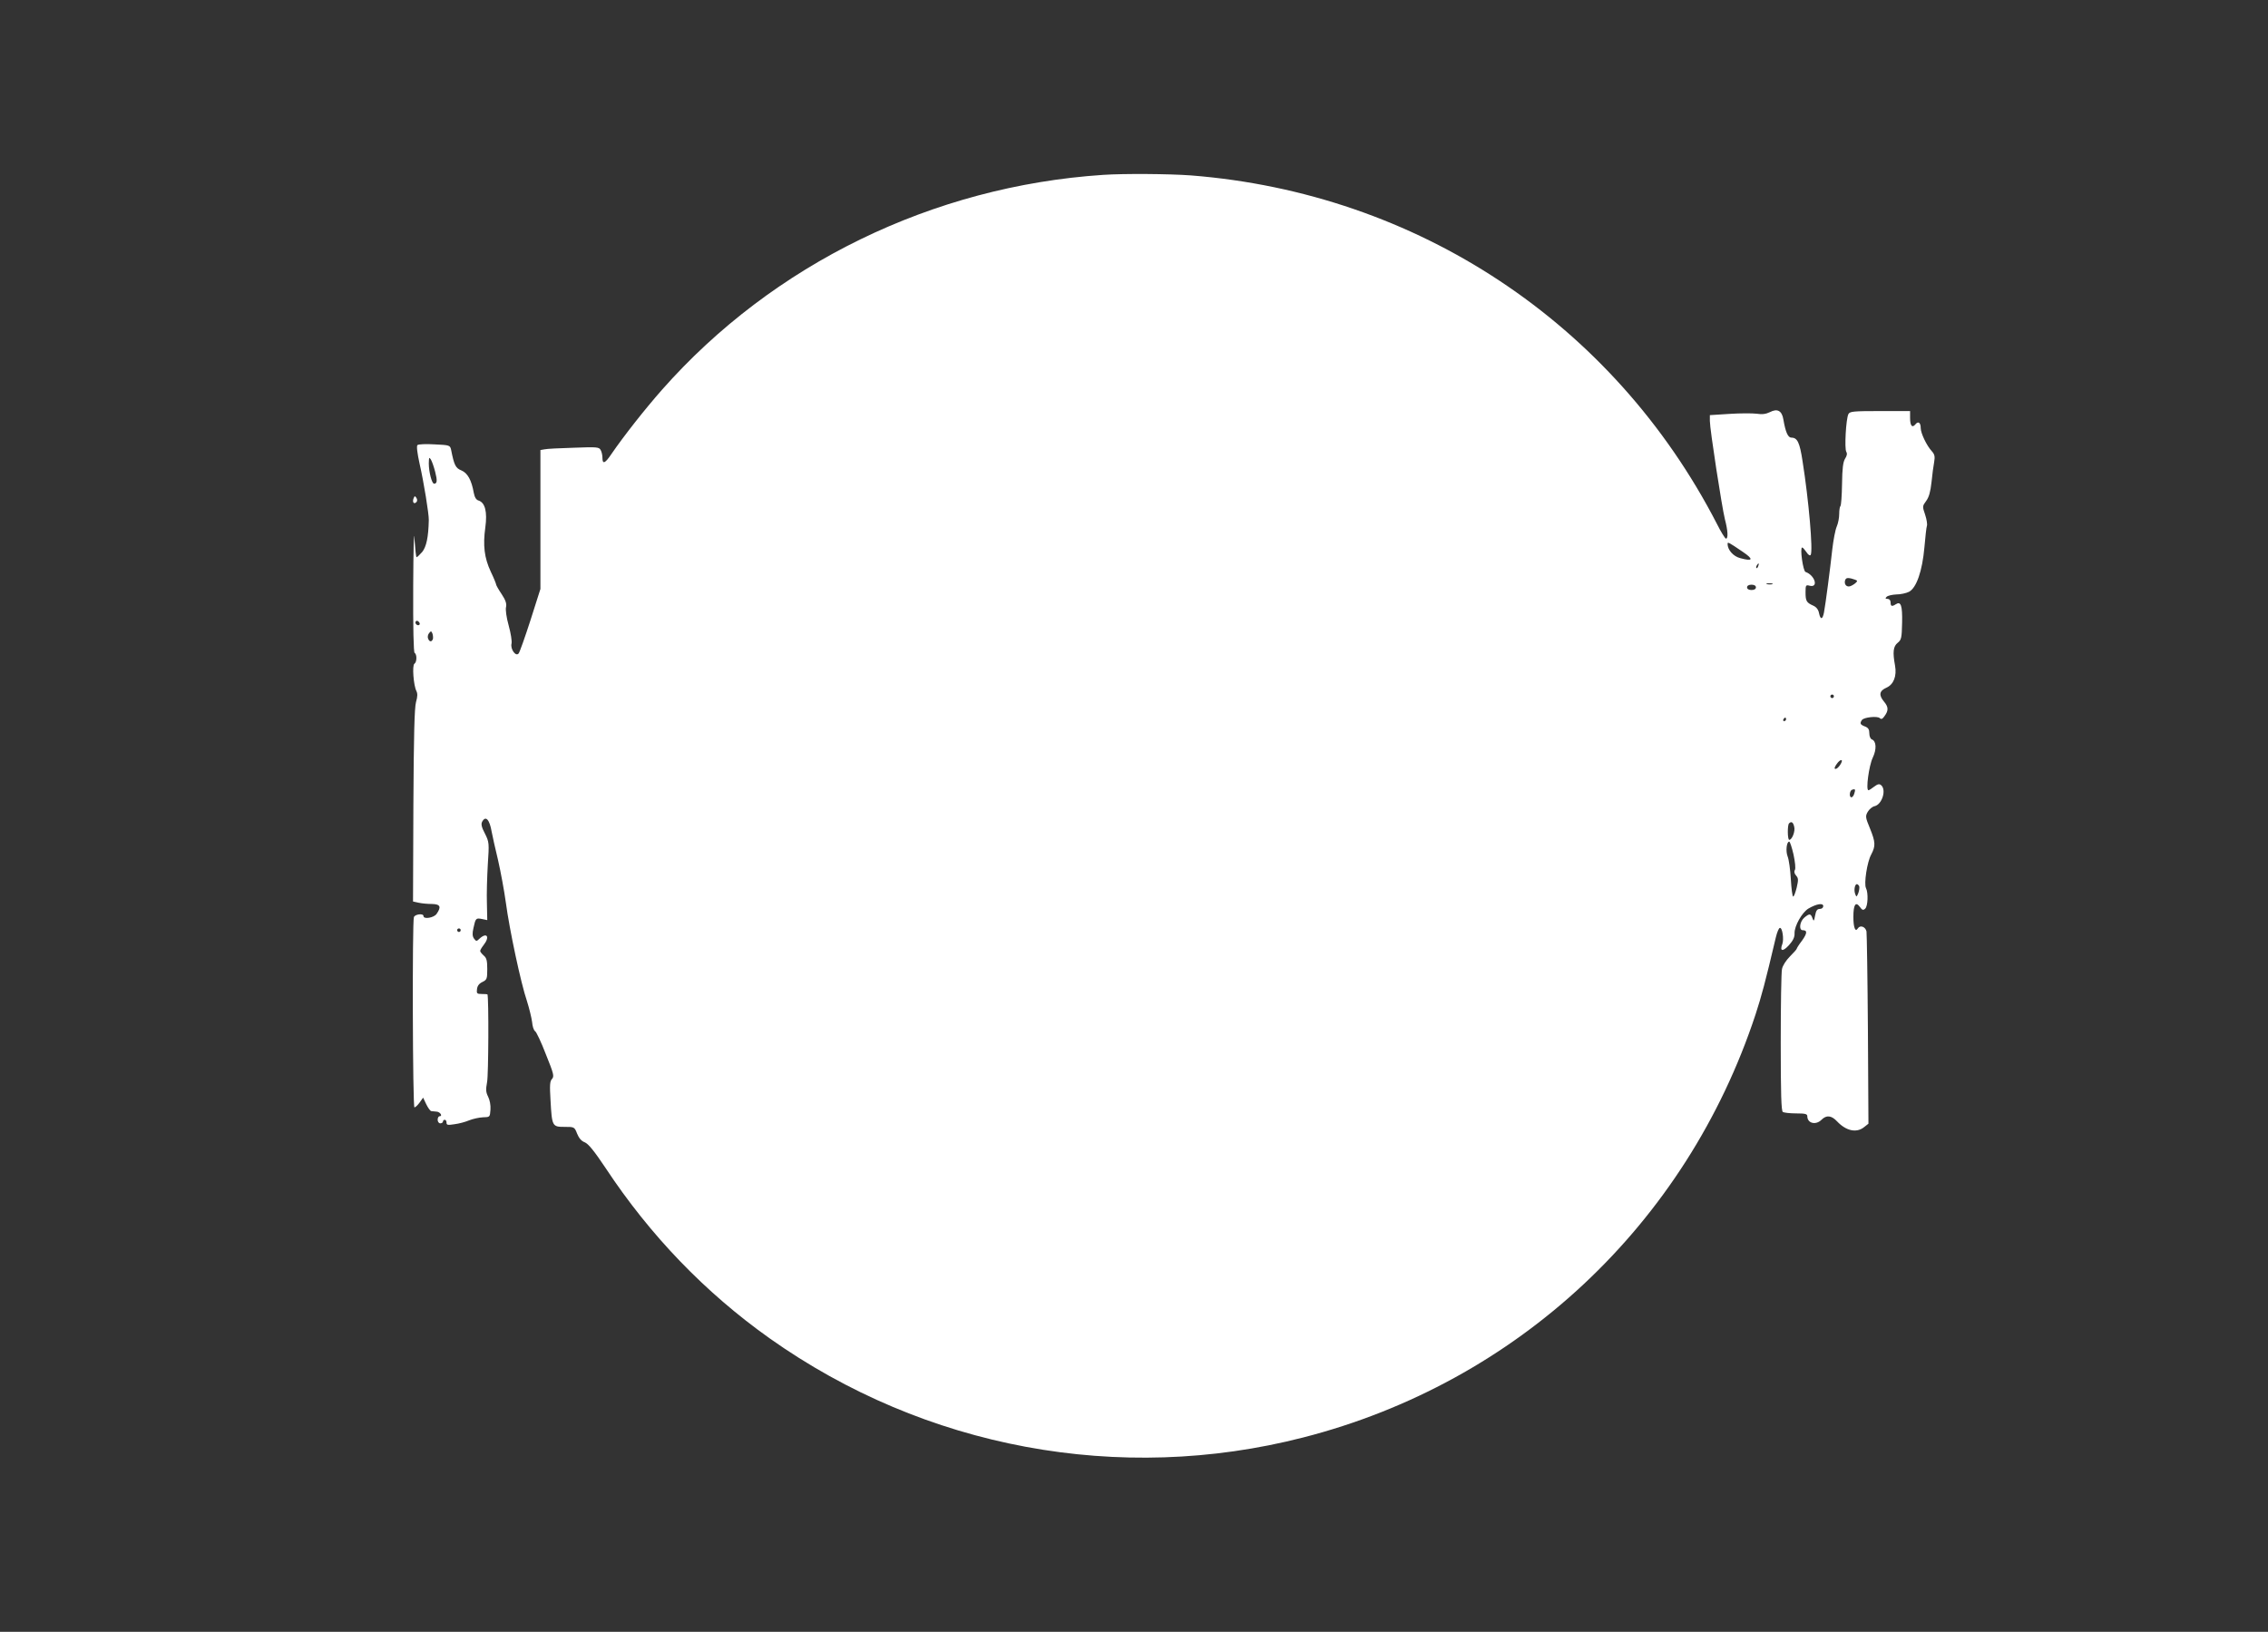 <?xml version="1.0" standalone="no"?>
<!DOCTYPE svg PUBLIC "-//W3C//DTD SVG 20010904//EN"
 "http://www.w3.org/TR/2001/REC-SVG-20010904/DTD/svg10.dtd">
<svg version="1.0" xmlns="http://www.w3.org/2000/svg"
 width="1280pt" height="921pt" viewBox="0 0 1280 921"
 preserveAspectRatio="xMidYMid meet">
<rect x="0" y="0" width="1280" height="921" fill="#333333" stroke="none"/>
<g transform="translate(0,921) scale(0.1,-0.1)"
fill="#ffffff" stroke="none">
<path d="M6225 8223 c-961 -64 -1862 -503 -2489 -1213 -97 -110 -215 -260
-285 -362 -36 -54 -51 -60 -51 -22 0 14 -4 34 -10 44 -9 17 -21 18 -152 13
-79 -2 -153 -6 -165 -9 l-23 -4 0 -392 0 -392 -56 -176 c-31 -96 -61 -181 -67
-188 -16 -20 -48 25 -40 56 3 12 -4 58 -16 101 -13 46 -19 91 -15 105 4 19 -2
38 -25 73 -17 25 -31 50 -31 54 0 4 -13 37 -30 72 -37 79 -45 149 -31 250 12
88 -1 140 -38 152 -14 4 -22 18 -27 43 -13 73 -35 112 -70 127 -33 13 -41 30
-58 116 -6 26 -8 27 -93 31 -49 3 -92 1 -97 -4 -6 -5 -1 -46 12 -105 24 -105
53 -285 52 -318 -2 -98 -14 -151 -37 -180 -14 -16 -29 -30 -32 -30 -3 0 -8 47
-12 105 -3 58 -6 -62 -7 -267 -1 -239 2 -374 8 -378 14 -8 13 -52 -1 -61 -14
-8 -5 -123 11 -154 7 -14 7 -31 -2 -62 -9 -31 -13 -193 -15 -584 l-2 -542 32
-7 c18 -4 51 -7 75 -7 47 -1 54 -16 26 -56 -15 -22 -74 -32 -74 -12 0 16 -47
11 -54 -6 -10 -26 -7 -1074 3 -1074 5 0 18 12 29 27 l20 28 18 -38 c10 -20 22
-37 28 -38 6 -1 20 -2 30 -3 20 -1 36 -26 17 -26 -6 0 -11 -9 -11 -20 0 -11 7
-20 15 -20 8 0 15 5 15 10 0 6 5 10 10 10 6 0 10 -7 10 -16 0 -14 7 -15 45 -9
25 3 62 13 83 22 20 8 55 16 77 17 40 1 40 1 43 43 2 25 -4 55 -13 73 -13 26
-14 40 -6 83 8 39 10 475 2 495 -1 1 -15 2 -32 2 -27 0 -30 3 -27 27 2 19 12
32 31 41 25 12 27 18 27 73 0 47 -4 63 -20 76 -11 10 -20 21 -20 26 0 5 9 20
20 34 36 46 18 73 -23 36 -18 -17 -19 -17 -32 0 -9 13 -10 29 -3 59 12 56 14
58 49 51 l29 -6 -2 94 c-2 52 1 150 5 219 8 121 8 127 -16 175 -19 36 -23 54
-16 67 20 37 42 13 54 -57 4 -22 20 -94 36 -160 15 -66 35 -174 44 -240 20
-151 85 -456 119 -555 13 -41 26 -95 29 -118 2 -24 9 -47 17 -52 7 -4 35 -63
61 -131 44 -109 48 -124 34 -139 -12 -13 -13 -36 -8 -120 8 -147 10 -150 79
-150 55 0 56 0 71 -38 10 -25 24 -42 43 -49 20 -8 53 -48 117 -144 252 -382
564 -705 926 -962 876 -621 1976 -826 3012 -560 1209 310 2162 1202 2553 2388
34 105 54 178 114 433 7 30 17 54 23 55 14 3 24 -63 14 -91 -16 -41 2 -45 37
-7 24 27 33 46 32 68 -1 41 42 117 78 139 46 27 84 33 84 14 0 -9 -8 -16 -20
-16 -14 0 -21 -9 -26 -37 -6 -33 -8 -35 -15 -15 -10 27 -17 27 -46 3 -26 -22
-32 -71 -9 -71 27 0 26 -17 -4 -59 -17 -22 -30 -43 -30 -46 0 -3 -17 -22 -38
-43 -22 -22 -42 -53 -45 -72 -4 -18 -7 -205 -7 -416 0 -288 3 -385 12 -390 7
-4 40 -8 75 -8 51 0 63 -3 63 -16 0 -40 48 -52 80 -20 28 28 56 25 88 -9 51
-54 110 -67 153 -32 l24 19 -3 529 c-2 290 -6 540 -8 556 -6 27 -36 38 -49 17
-14 -23 -25 5 -25 65 0 70 13 89 37 56 12 -17 18 -20 29 -10 16 13 19 90 5
117 -12 24 6 147 30 190 25 48 24 69 -8 148 -25 60 -26 68 -12 92 8 14 25 29
39 32 42 10 68 93 36 119 -10 8 -19 6 -39 -9 -14 -11 -28 -20 -32 -20 -16 0 3
139 24 183 23 48 21 94 -5 104 -8 3 -14 18 -14 34 0 22 -6 32 -25 39 -26 10
-30 17 -17 36 10 16 88 24 101 11 8 -8 15 -5 25 9 25 33 25 53 -1 84 -31 37
-27 61 14 79 40 18 59 65 48 125 -14 76 -10 108 15 128 21 17 23 27 25 114 2
97 -7 122 -35 104 -23 -15 -30 -12 -30 10 0 12 -7 20 -17 20 -13 0 -14 3 -5
12 6 6 31 12 54 13 24 0 56 7 72 15 42 22 75 117 87 252 5 58 11 113 14 120 3
8 -1 36 -10 63 -16 47 -16 48 6 78 16 22 24 52 30 106 4 42 11 93 15 114 5 30
3 42 -13 60 -29 31 -63 102 -63 131 0 31 -14 41 -30 21 -18 -22 -30 -8 -30 36
l0 39 -170 0 c-151 0 -170 -2 -178 -17 -14 -27 -23 -196 -12 -213 6 -10 4 -22
-7 -39 -11 -18 -16 -54 -17 -142 -1 -65 -5 -121 -9 -125 -4 -4 -7 -24 -7 -45
0 -21 -6 -53 -14 -71 -8 -18 -19 -76 -25 -128 -12 -110 -38 -310 -47 -357 -8
-41 -20 -42 -28 -3 -4 20 -15 34 -33 42 -38 17 -43 26 -43 76 0 40 2 42 24 36
51 -12 28 60 -24 78 -14 4 -33 138 -19 138 4 0 14 -12 24 -26 10 -16 20 -22
24 -16 14 23 -11 310 -46 530 -16 105 -29 132 -63 132 -19 0 -33 31 -45 102
-8 50 -34 64 -76 42 -23 -11 -44 -14 -75 -9 -24 3 -93 3 -154 -1 l-110 -7 0
-33 c0 -47 68 -487 85 -555 17 -64 19 -109 6 -109 -5 0 -28 37 -51 83 -584
1133 -1692 1867 -2969 1967 -124 9 -377 11 -496 3z m-3769 -1676 c13 -50 11
-67 -6 -67 -13 0 -30 67 -30 115 1 34 2 37 12 21 6 -10 17 -41 24 -69z m7379
-451 c64 -43 59 -56 -14 -36 -39 10 -71 47 -71 80 0 13 4 11 85 -44z m88 -81
c-3 -9 -8 -14 -10 -11 -3 3 -2 9 2 15 9 16 15 13 8 -4z m557 -82 c7 -6 -30
-33 -46 -33 -18 0 -27 18 -20 37 5 11 13 13 34 8 15 -4 29 -9 32 -12z m-477
-20 c-7 -2 -21 -2 -30 0 -10 3 -4 5 12 5 17 0 24 -2 18 -5z m-93 -18 c0 -9 -9
-15 -25 -15 -16 0 -25 6 -25 15 0 9 9 15 25 15 16 0 25 -6 25 -15z m-7543
-211 c-9 -9 -28 6 -21 18 4 6 10 6 17 -1 6 -6 8 -13 4 -17z m76 -81 c-7 -18
-20 -16 -27 3 -4 9 -1 23 6 31 10 13 13 12 19 -4 3 -10 4 -24 2 -30z m7907
-323 c0 -5 -4 -10 -10 -10 -5 0 -10 5 -10 10 0 6 5 10 10 10 6 0 10 -4 10 -10z
m-270 -130 c0 -5 -5 -10 -11 -10 -5 0 -7 5 -4 10 3 6 8 10 11 10 2 0 4 -4 4
-10z m310 -249 c-11 -21 -29 -36 -35 -29 -3 2 2 14 11 26 19 28 39 30 24 3z
m75 -170 c-3 -12 -11 -21 -16 -21 -14 0 -11 38 4 43 17 6 20 2 12 -22z m-339
-187 c7 -25 -12 -74 -28 -74 -10 0 -11 84 -1 93 13 13 23 7 29 -19z m-4 -156
c9 -43 13 -79 8 -88 -6 -9 -3 -21 7 -32 13 -15 13 -24 3 -68 -7 -27 -15 -50
-20 -50 -4 0 -10 44 -13 98 -3 53 -11 111 -18 128 -12 30 -6 84 9 84 4 0 15
-33 24 -72z m371 -180 c2 -7 0 -24 -5 -38 -10 -24 -11 -24 -18 -5 -8 22 -2 55
10 55 4 0 10 -6 13 -12z m-7893 -248 c0 -5 -4 -10 -10 -10 -5 0 -10 5 -10 10
0 6 5 10 10 10 6 0 10 -4 10 -10z"/>
<path d="M2334 6397 c-8 -21 2 -35 16 -21 5 5 6 15 0 24 -8 12 -10 12 -16 -3z"/>
</g>
</svg>
